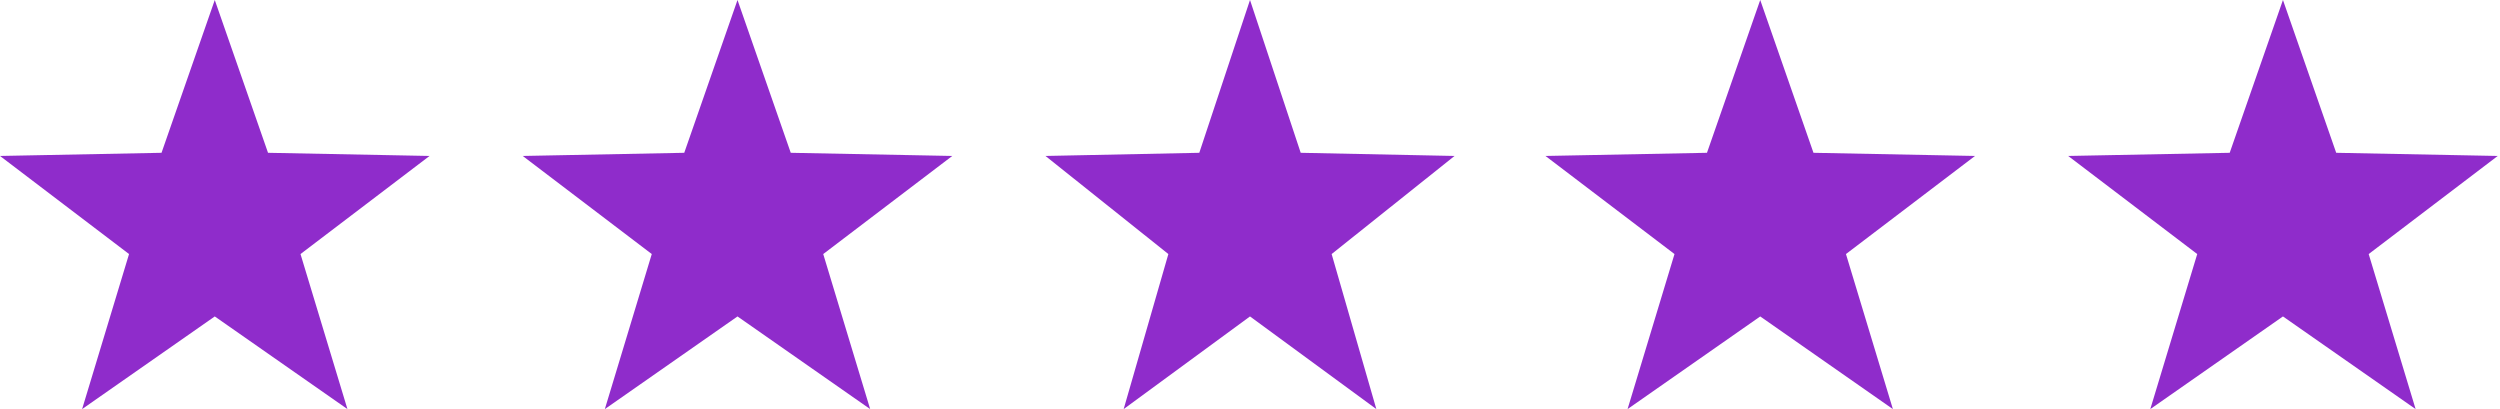 <svg width="110" height="18" viewBox="0 0 110 18" fill="none" xmlns="http://www.w3.org/2000/svg">
<path d="M9.45 0L11.793 6.723L18.9 6.862L13.222 11.178L15.287 18L9.45 13.923L3.613 18L5.678 11.178L0 6.862L7.107 6.723L9.45 0Z" fill="#8F2CCB"/>
<path d="M55 0L57.231 6.723L64 6.862L58.592 11.178L60.559 18L55 13.923L49.441 18L51.408 11.178L46 6.862L52.769 6.723L55 0Z" fill="#8F2CCB"/>
<path d="M32.45 0L34.793 6.723L41.9 6.862L36.222 11.178L38.287 18L32.45 13.923L26.613 18L28.678 11.178L23 6.862L30.107 6.723L32.45 0Z" fill="#8F2CCB"/>
<path d="M77.45 0L79.793 6.723L86.9 6.862L81.222 11.178L83.287 18L77.45 13.923L71.613 18L73.678 11.178L68 6.862L75.107 6.723L77.45 0Z" fill="#8F2CCB"/>
<path d="M100.45 0L102.793 6.723L109.9 6.862L104.222 11.178L106.287 18L100.45 13.923L94.613 18L96.678 11.178L91 6.862L98.107 6.723L100.45 0Z" fill="#8F2CCB"/>
</svg>
